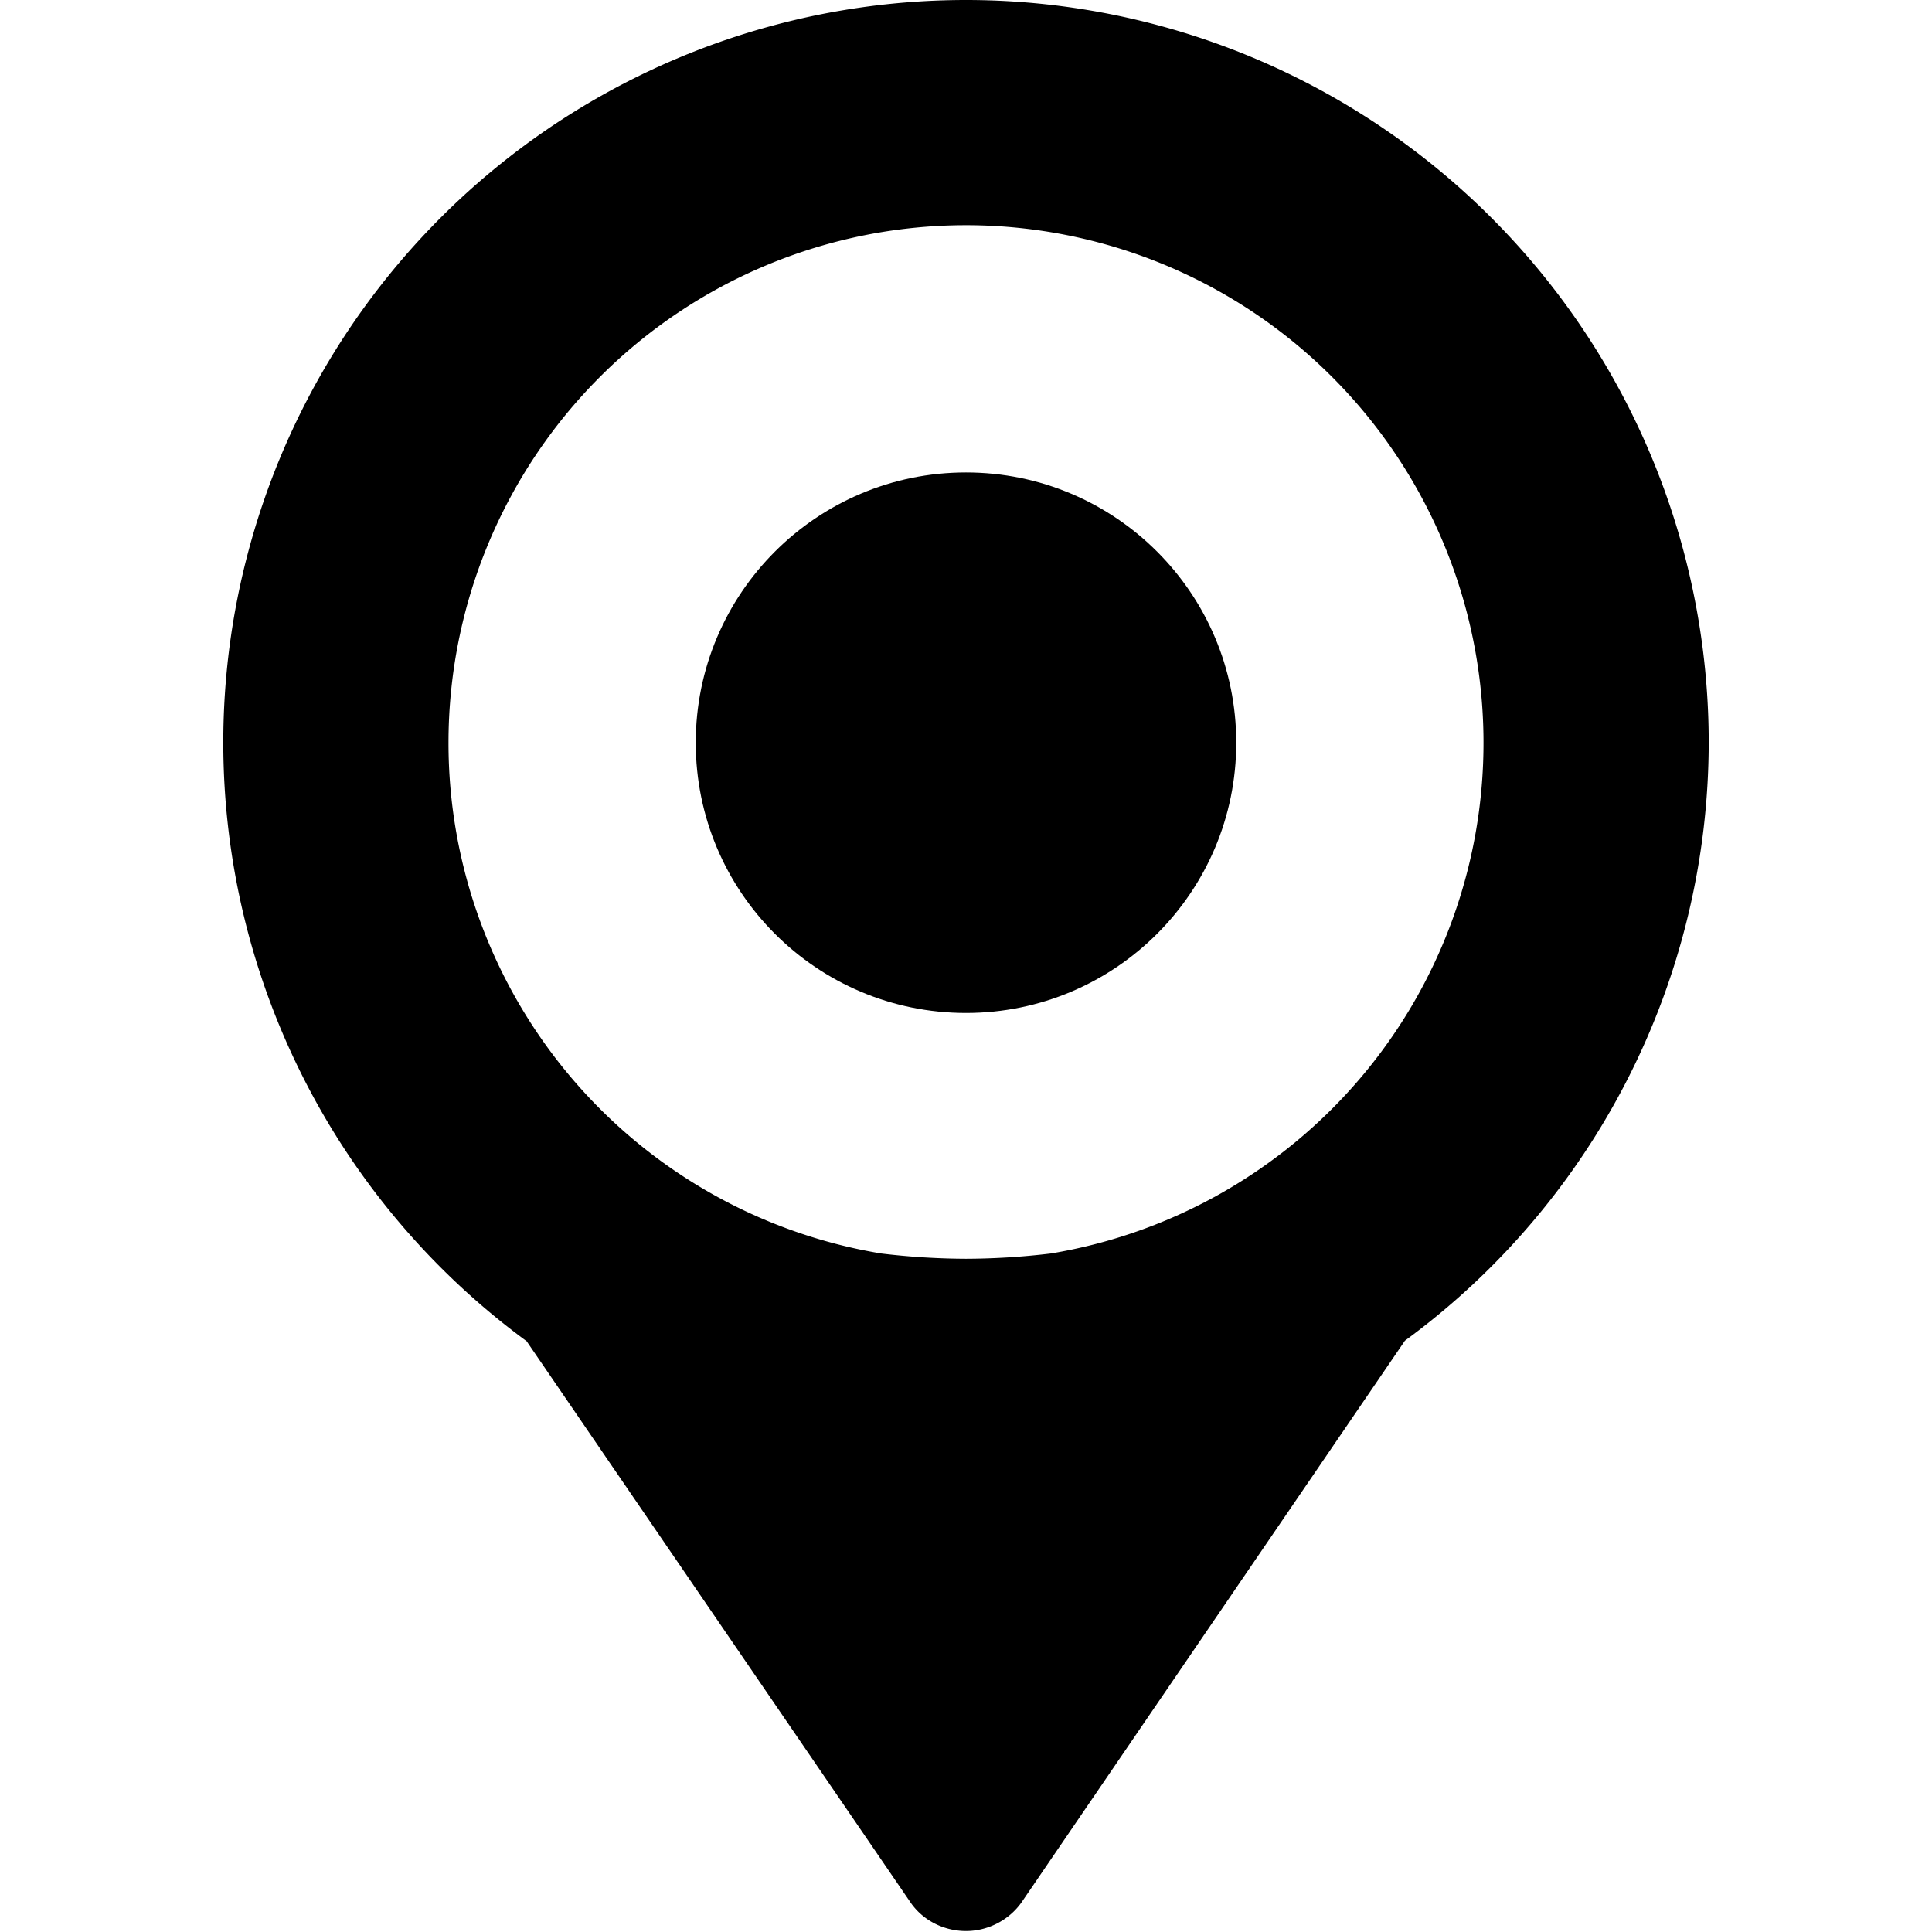 <svg xmlns="http://www.w3.org/2000/svg" width="404" height="404" viewBox="0 0 403.2 403.2"><path d="M201.6 0a155 155 0 0 0-155 155 155 155 0 0 0 63.3 124.9L190 397c2.6 3.8 7 6 11.6 6s9-2.3 11.6-6l80-117.2A155 155 0 0 0 356.6 155a155 155 0 0 0-155-155zm17.7 261.6a152 152 0 0 1-17.7 1.1 152 152 0 0 1-17.7-1.1A108 108 0 0 1 93.6 155a108 108 0 0 1 108-108 108 108 0 0 1 108 108 108 108 0 0 1-90.3 106.6z"/><circle cx="201.6" cy="155" r="56.4"/></svg>